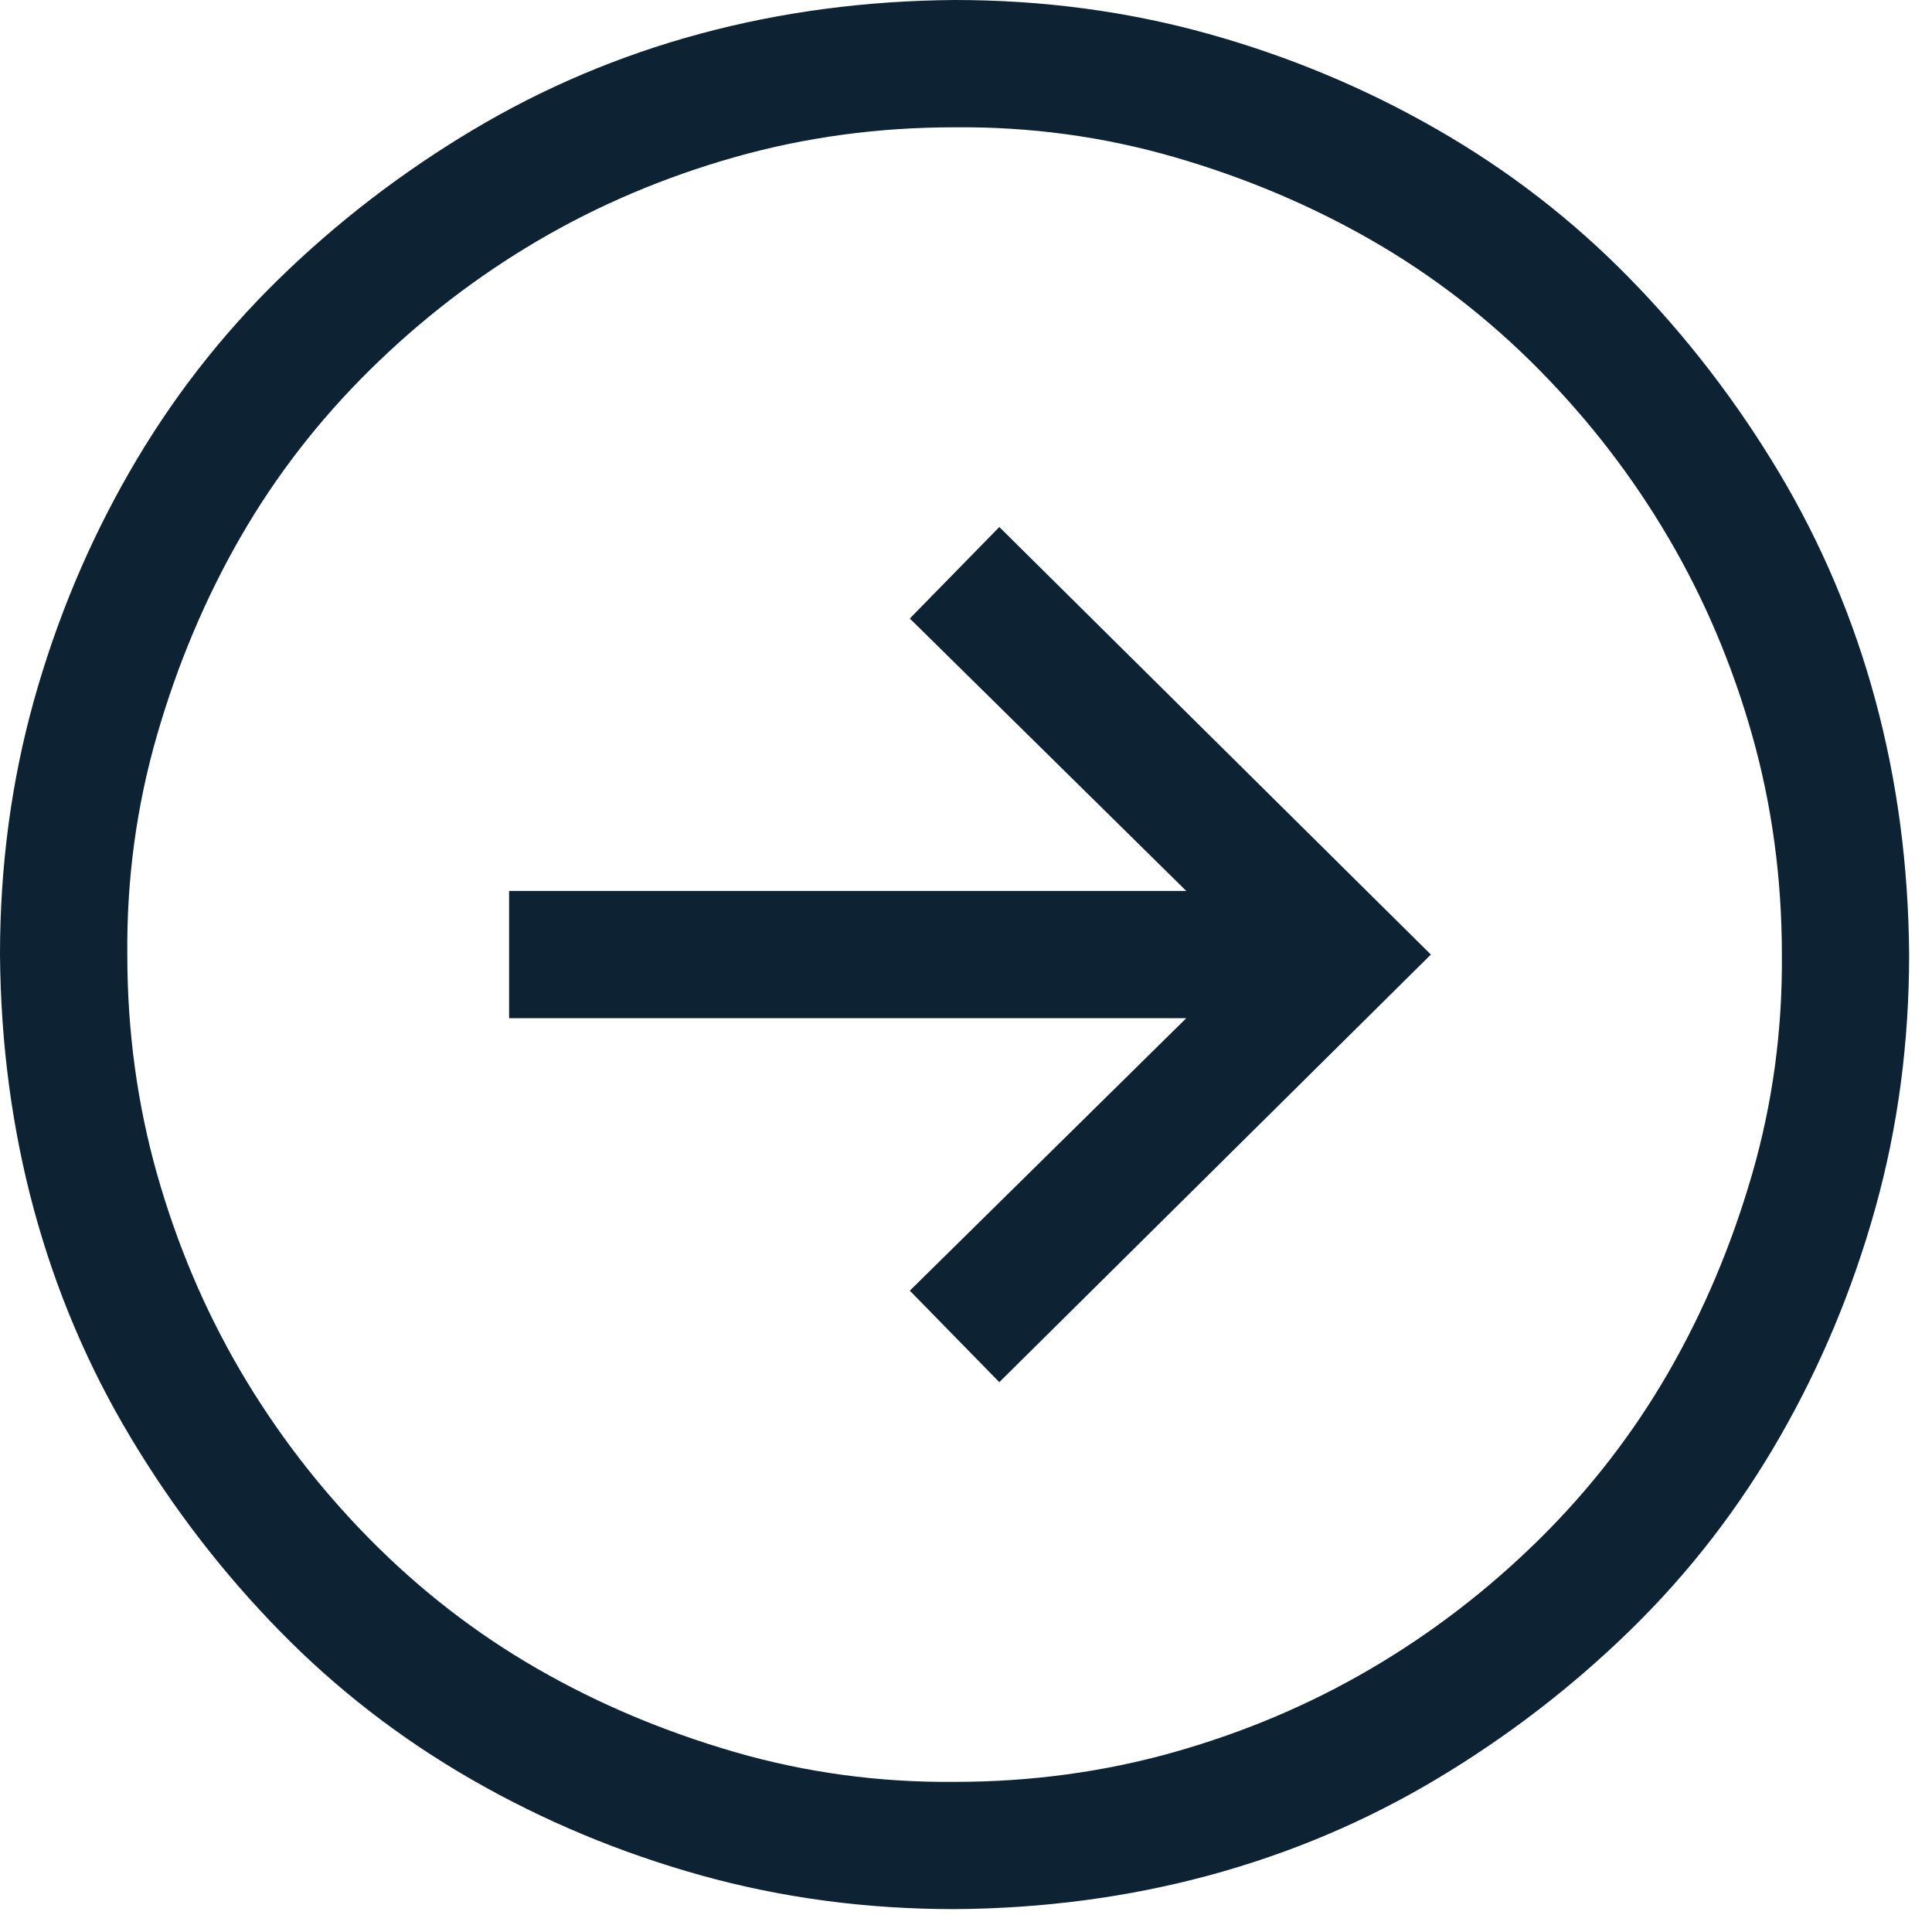 <svg width="37" height="37" viewBox="0 0 37 37" fill="none" xmlns="http://www.w3.org/2000/svg">
<path d="M18.281 36.562C16.593 36.562 14.974 36.347 13.425 35.915C11.877 35.483 10.416 34.874 9.045 34.087C7.674 33.3 6.443 32.348 5.351 31.23C4.259 30.113 3.307 28.875 2.495 27.517C1.682 26.159 1.066 24.705 0.647 23.156C0.229 21.607 0.013 19.982 1.5982e-06 18.281C1.74581e-06 16.593 0.216 14.974 0.647 13.425C1.079 11.877 1.688 10.416 2.476 9.045C3.263 7.674 4.215 6.443 5.332 5.351C6.449 4.259 7.687 3.307 9.045 2.495C10.404 1.682 11.857 1.066 13.406 0.647C14.955 0.229 16.58 0.013 18.281 -1.5982e-06C19.97 -1.45059e-06 21.588 0.216 23.137 0.647C24.686 1.079 26.146 1.688 27.517 2.476C28.888 3.263 30.12 4.215 31.211 5.332C32.303 6.449 33.255 7.687 34.068 9.045C34.88 10.404 35.496 11.857 35.915 13.406C36.334 14.955 36.55 16.58 36.562 18.281C36.562 19.97 36.347 21.588 35.915 23.137C35.483 24.686 34.874 26.146 34.087 27.517C33.3 28.888 32.348 30.12 31.23 31.211C30.113 32.303 28.875 33.255 27.517 34.068C26.159 34.88 24.705 35.496 23.156 35.915C21.607 36.334 19.982 36.55 18.281 36.562ZM18.281 2.438C16.821 2.438 15.418 2.628 14.073 3.009C12.727 3.39 11.47 3.923 10.302 4.608C9.134 5.294 8.062 6.119 7.084 7.084C6.106 8.049 5.281 9.115 4.608 10.283C3.936 11.451 3.402 12.714 3.009 14.073C2.615 15.431 2.425 16.834 2.438 18.281C2.438 19.741 2.628 21.144 3.009 22.49C3.39 23.835 3.923 25.092 4.608 26.26C5.294 27.428 6.119 28.501 7.084 29.479C8.049 30.456 9.115 31.281 10.283 31.954C11.451 32.627 12.714 33.16 14.073 33.554C15.431 33.947 16.834 34.138 18.281 34.125C19.741 34.125 21.144 33.935 22.49 33.554C23.835 33.173 25.092 32.64 26.26 31.954C27.428 31.269 28.501 30.443 29.479 29.479C30.456 28.514 31.281 27.447 31.954 26.279C32.627 25.111 33.16 23.848 33.554 22.49C33.947 21.131 34.138 19.729 34.125 18.281C34.125 16.821 33.935 15.418 33.554 14.073C33.173 12.727 32.64 11.47 31.954 10.302C31.269 9.134 30.443 8.062 29.479 7.084C28.514 6.106 27.447 5.281 26.279 4.608C25.111 3.936 23.848 3.402 22.49 3.009C21.131 2.615 19.729 2.425 18.281 2.438ZM22.718 19.5L9.75 19.5L9.75 17.062L22.718 17.062L17.424 11.845L19.138 10.093L27.403 18.281L19.138 26.47L17.424 24.718L22.718 19.5Z" fill="#0D2333"/>
</svg>
